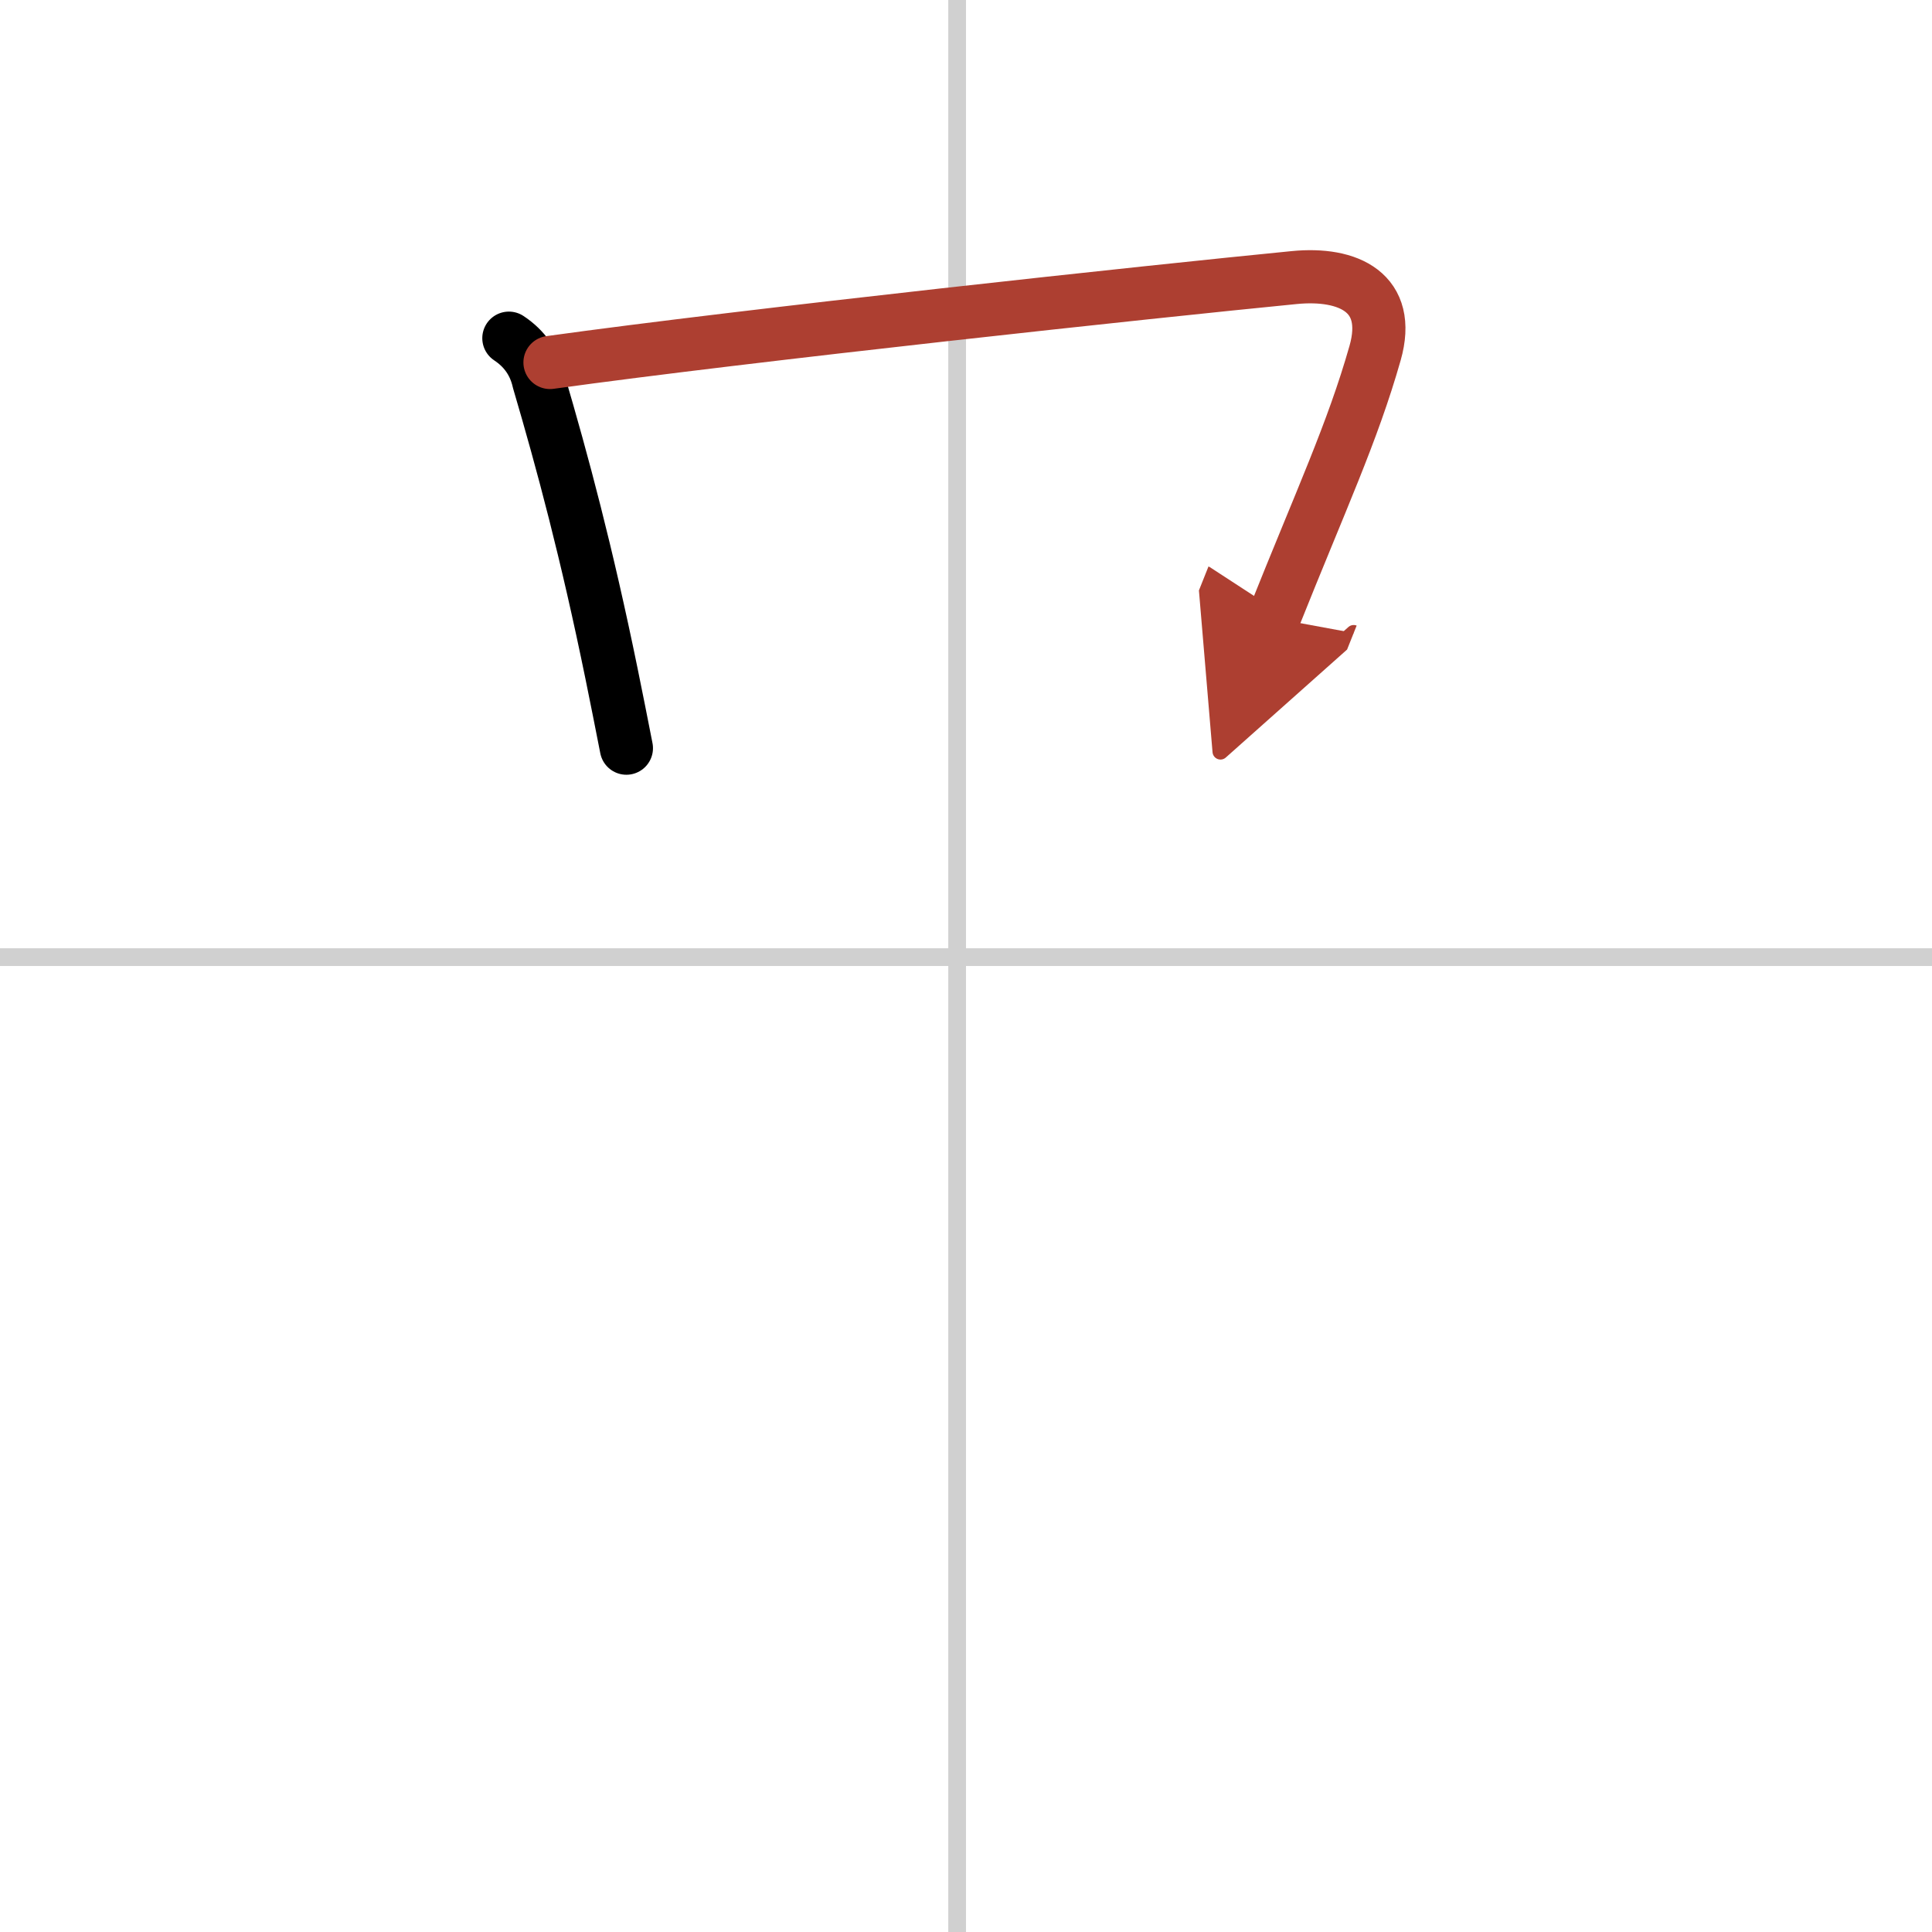 <svg width="400" height="400" viewBox="0 0 109 109" xmlns="http://www.w3.org/2000/svg"><defs><marker id="a" markerWidth="4" orient="auto" refX="1" refY="5" viewBox="0 0 10 10"><polyline points="0 0 10 5 0 10 1 5" fill="#ad3f31" stroke="#ad3f31"/></marker></defs><g fill="none" stroke="#000" stroke-linecap="round" stroke-linejoin="round" stroke-width="3"><rect width="100%" height="100%" fill="#fff" stroke="#fff"/><line x1="54" x2="54" y2="109" stroke="#d0d0d0" stroke-width="1"/><line x2="109" y1="54" y2="54" stroke="#d0d0d0" stroke-width="1"/><path d="m28.71 19.08c0.89 0.59 1.45 1.4 1.68 2.42 1.36 4.62 2.71 9.67 4.11 16.5 0.28 1.37 0.56 2.78 0.84 4.21"/><path d="m31.03 20.45c11.23-1.56 33.93-4 41.99-4.79 3.06-0.3 5.53 0.85 4.56 4.26-1.28 4.5-3.05 8.27-5.72 14.96" marker-end="url(#a)" stroke="#ad3f31"/></g></svg>
